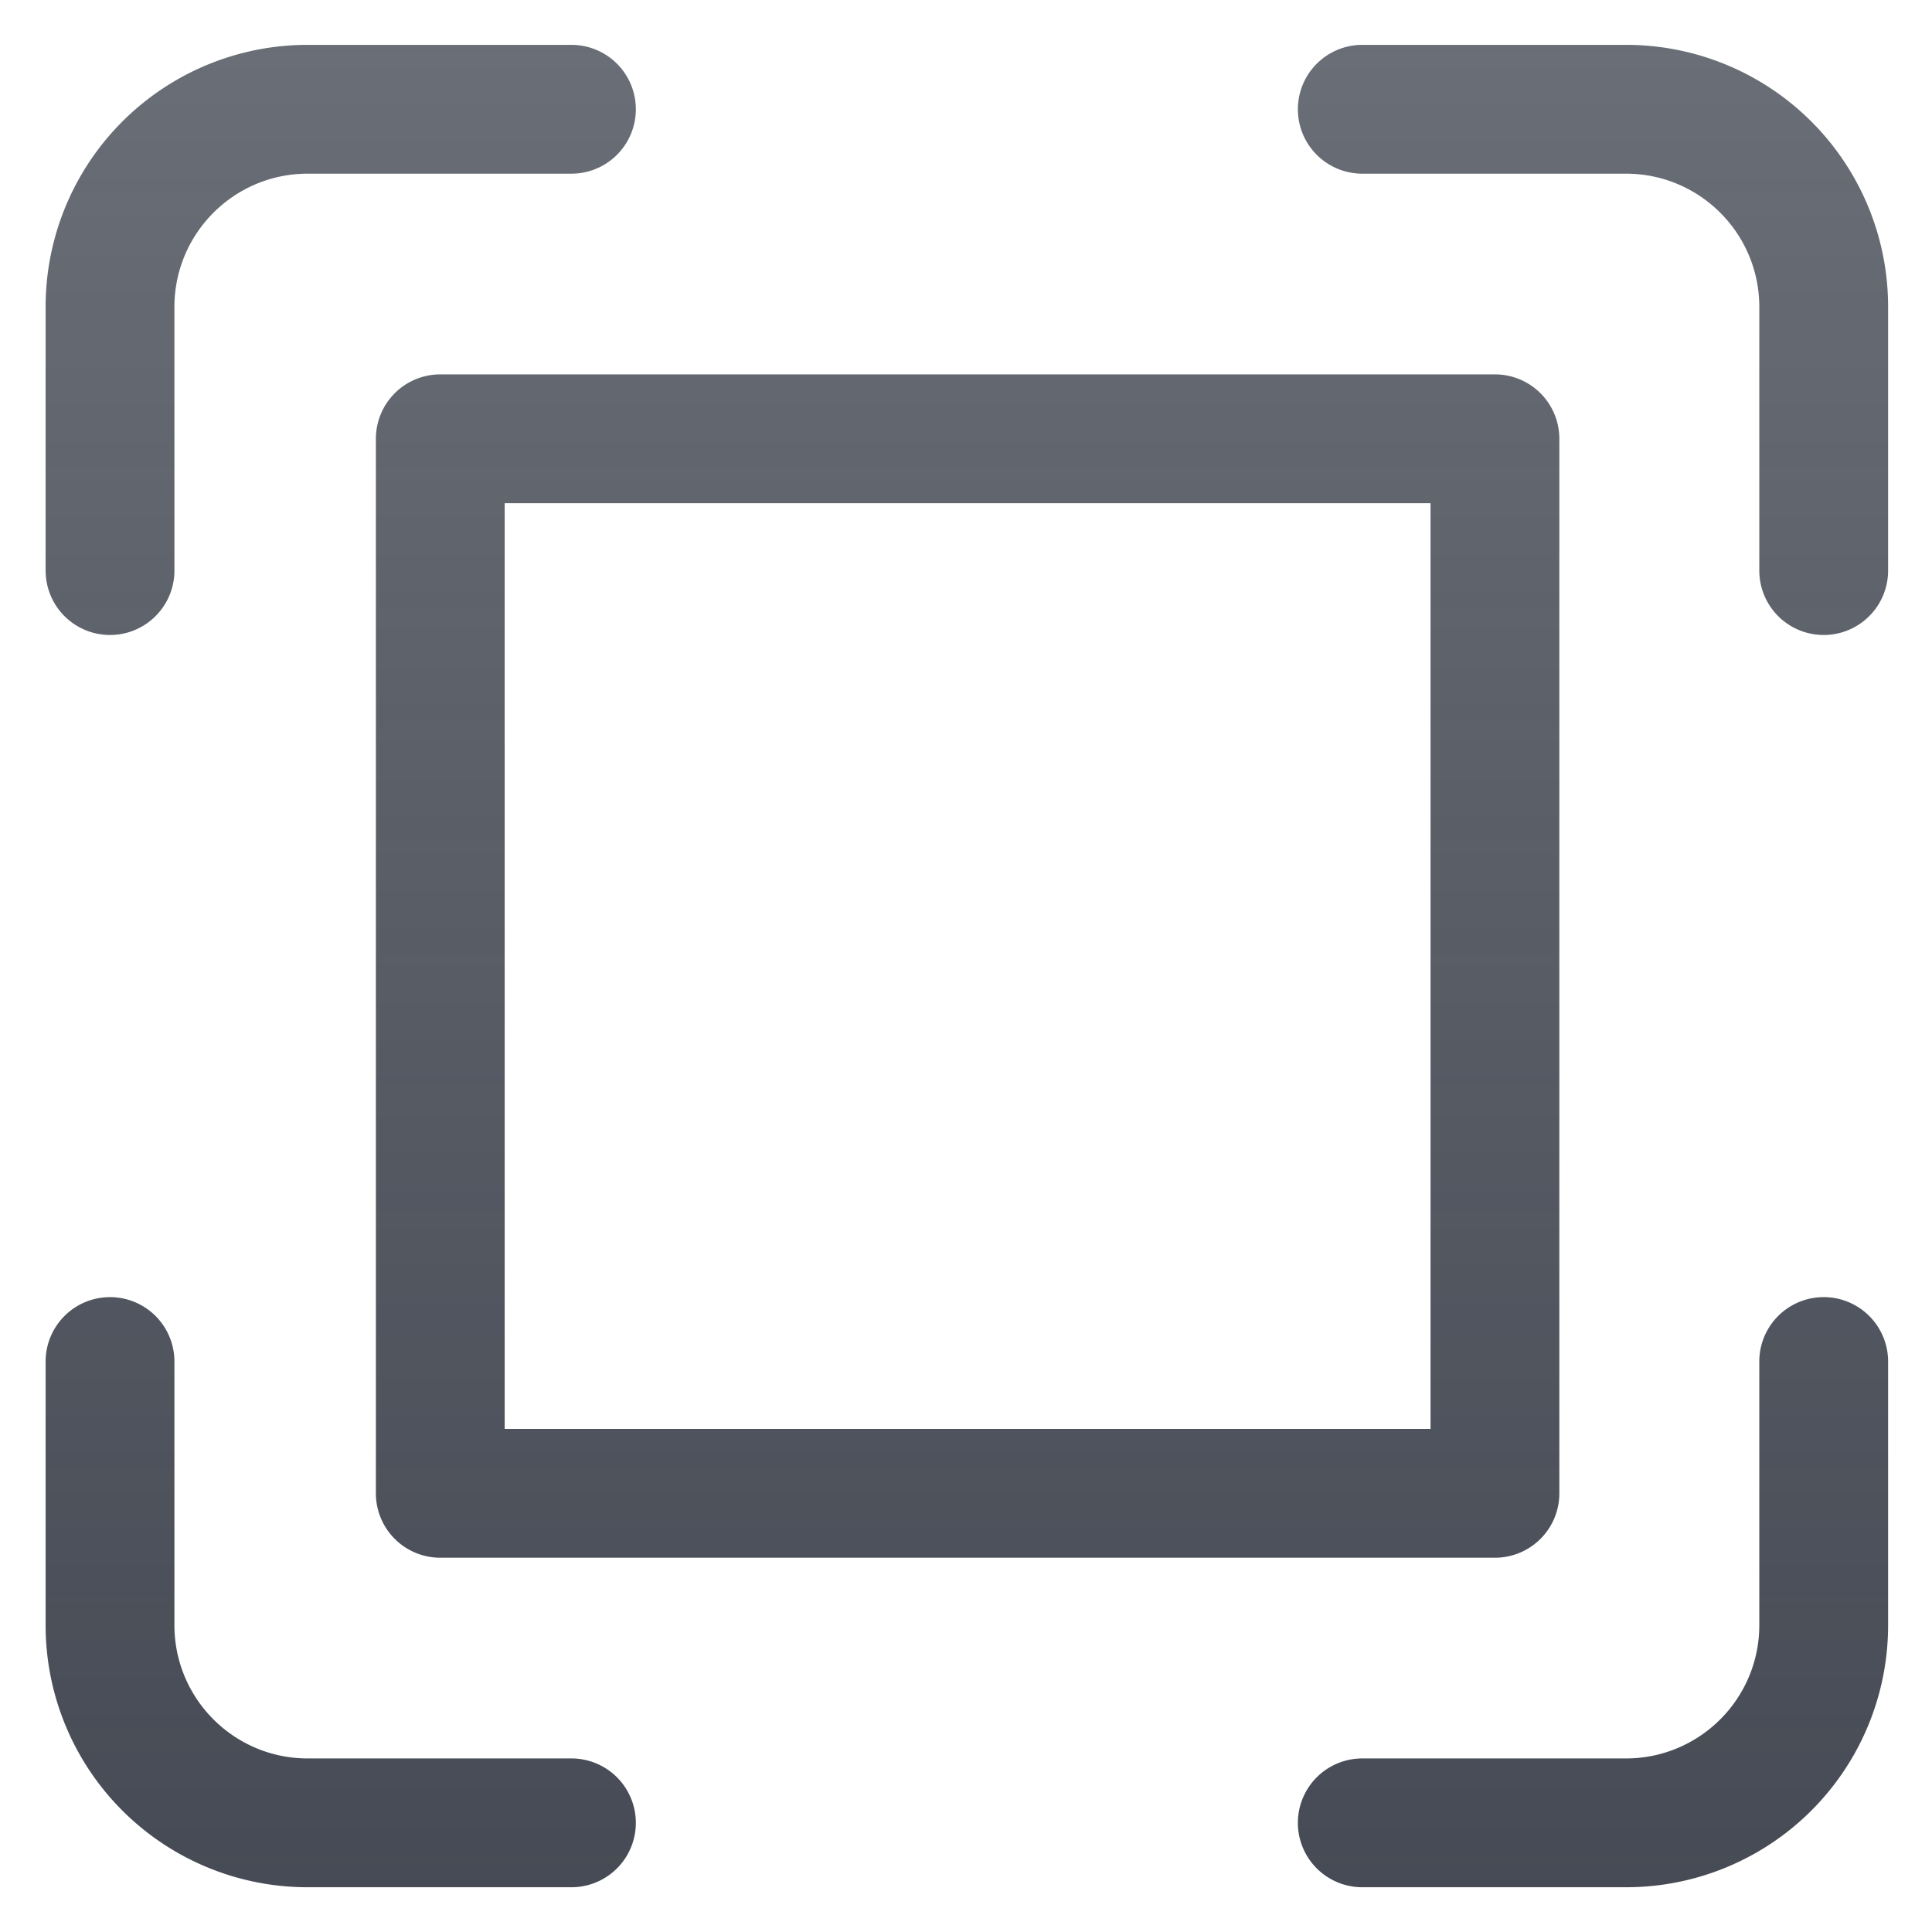 <svg xmlns="http://www.w3.org/2000/svg" fill="none" viewBox="0 0 18 18"><path fill="url(#scale_svg__a)" fill-rule="evenodd" d="M2.867 1.618c-.686 0-1.242.556-1.242 1.242v2.456a.6.6 0 0 1-1.2 0V2.86A2.44 2.44 0 0 1 2.867.418h2.457a.6.6 0 1 1 0 1.2zm9.225-.6a.6.6 0 0 1 .6-.6h2.456a2.44 2.44 0 0 1 2.443 2.442v2.456a.6.6 0 1 1-1.2 0V2.86c0-.686-.556-1.242-1.243-1.242h-2.456a.6.6 0 0 1-.6-.6m5.499 11.667a.6.6 0 1 0-1.2 0v2.456c0 .686-.556 1.242-1.243 1.242h-2.456a.6.6 0 0 0 0 1.2h2.456a2.44 2.44 0 0 0 2.443-2.442zm-16.566-.6a.6.6 0 0 1 .6.6v2.456c0 .686.556 1.242 1.242 1.242h2.457a.6.6 0 1 1 0 1.2H2.867a2.44 2.44 0 0 1-2.442-2.442v-2.456a.6.6 0 0 1 .6-.6m3.077-8.597a.6.6 0 0 0-.6.6v9.825a.6.6 0 0 0 .6.6h9.826a.6.6 0 0 0 .6-.6V4.088a.6.6 0 0 0-.6-.6zm.6 9.825V4.688h8.626v8.625z" clip-rule="evenodd"/><defs><linearGradient id="scale_svg__a" x1="9.008" x2="9.008" y1=".105" y2="17.895" gradientUnits="userSpaceOnUse"><stop stop-color="#454A54" stop-opacity=".8"/><stop offset="1" stop-color="#454A54"/></linearGradient></defs></svg>